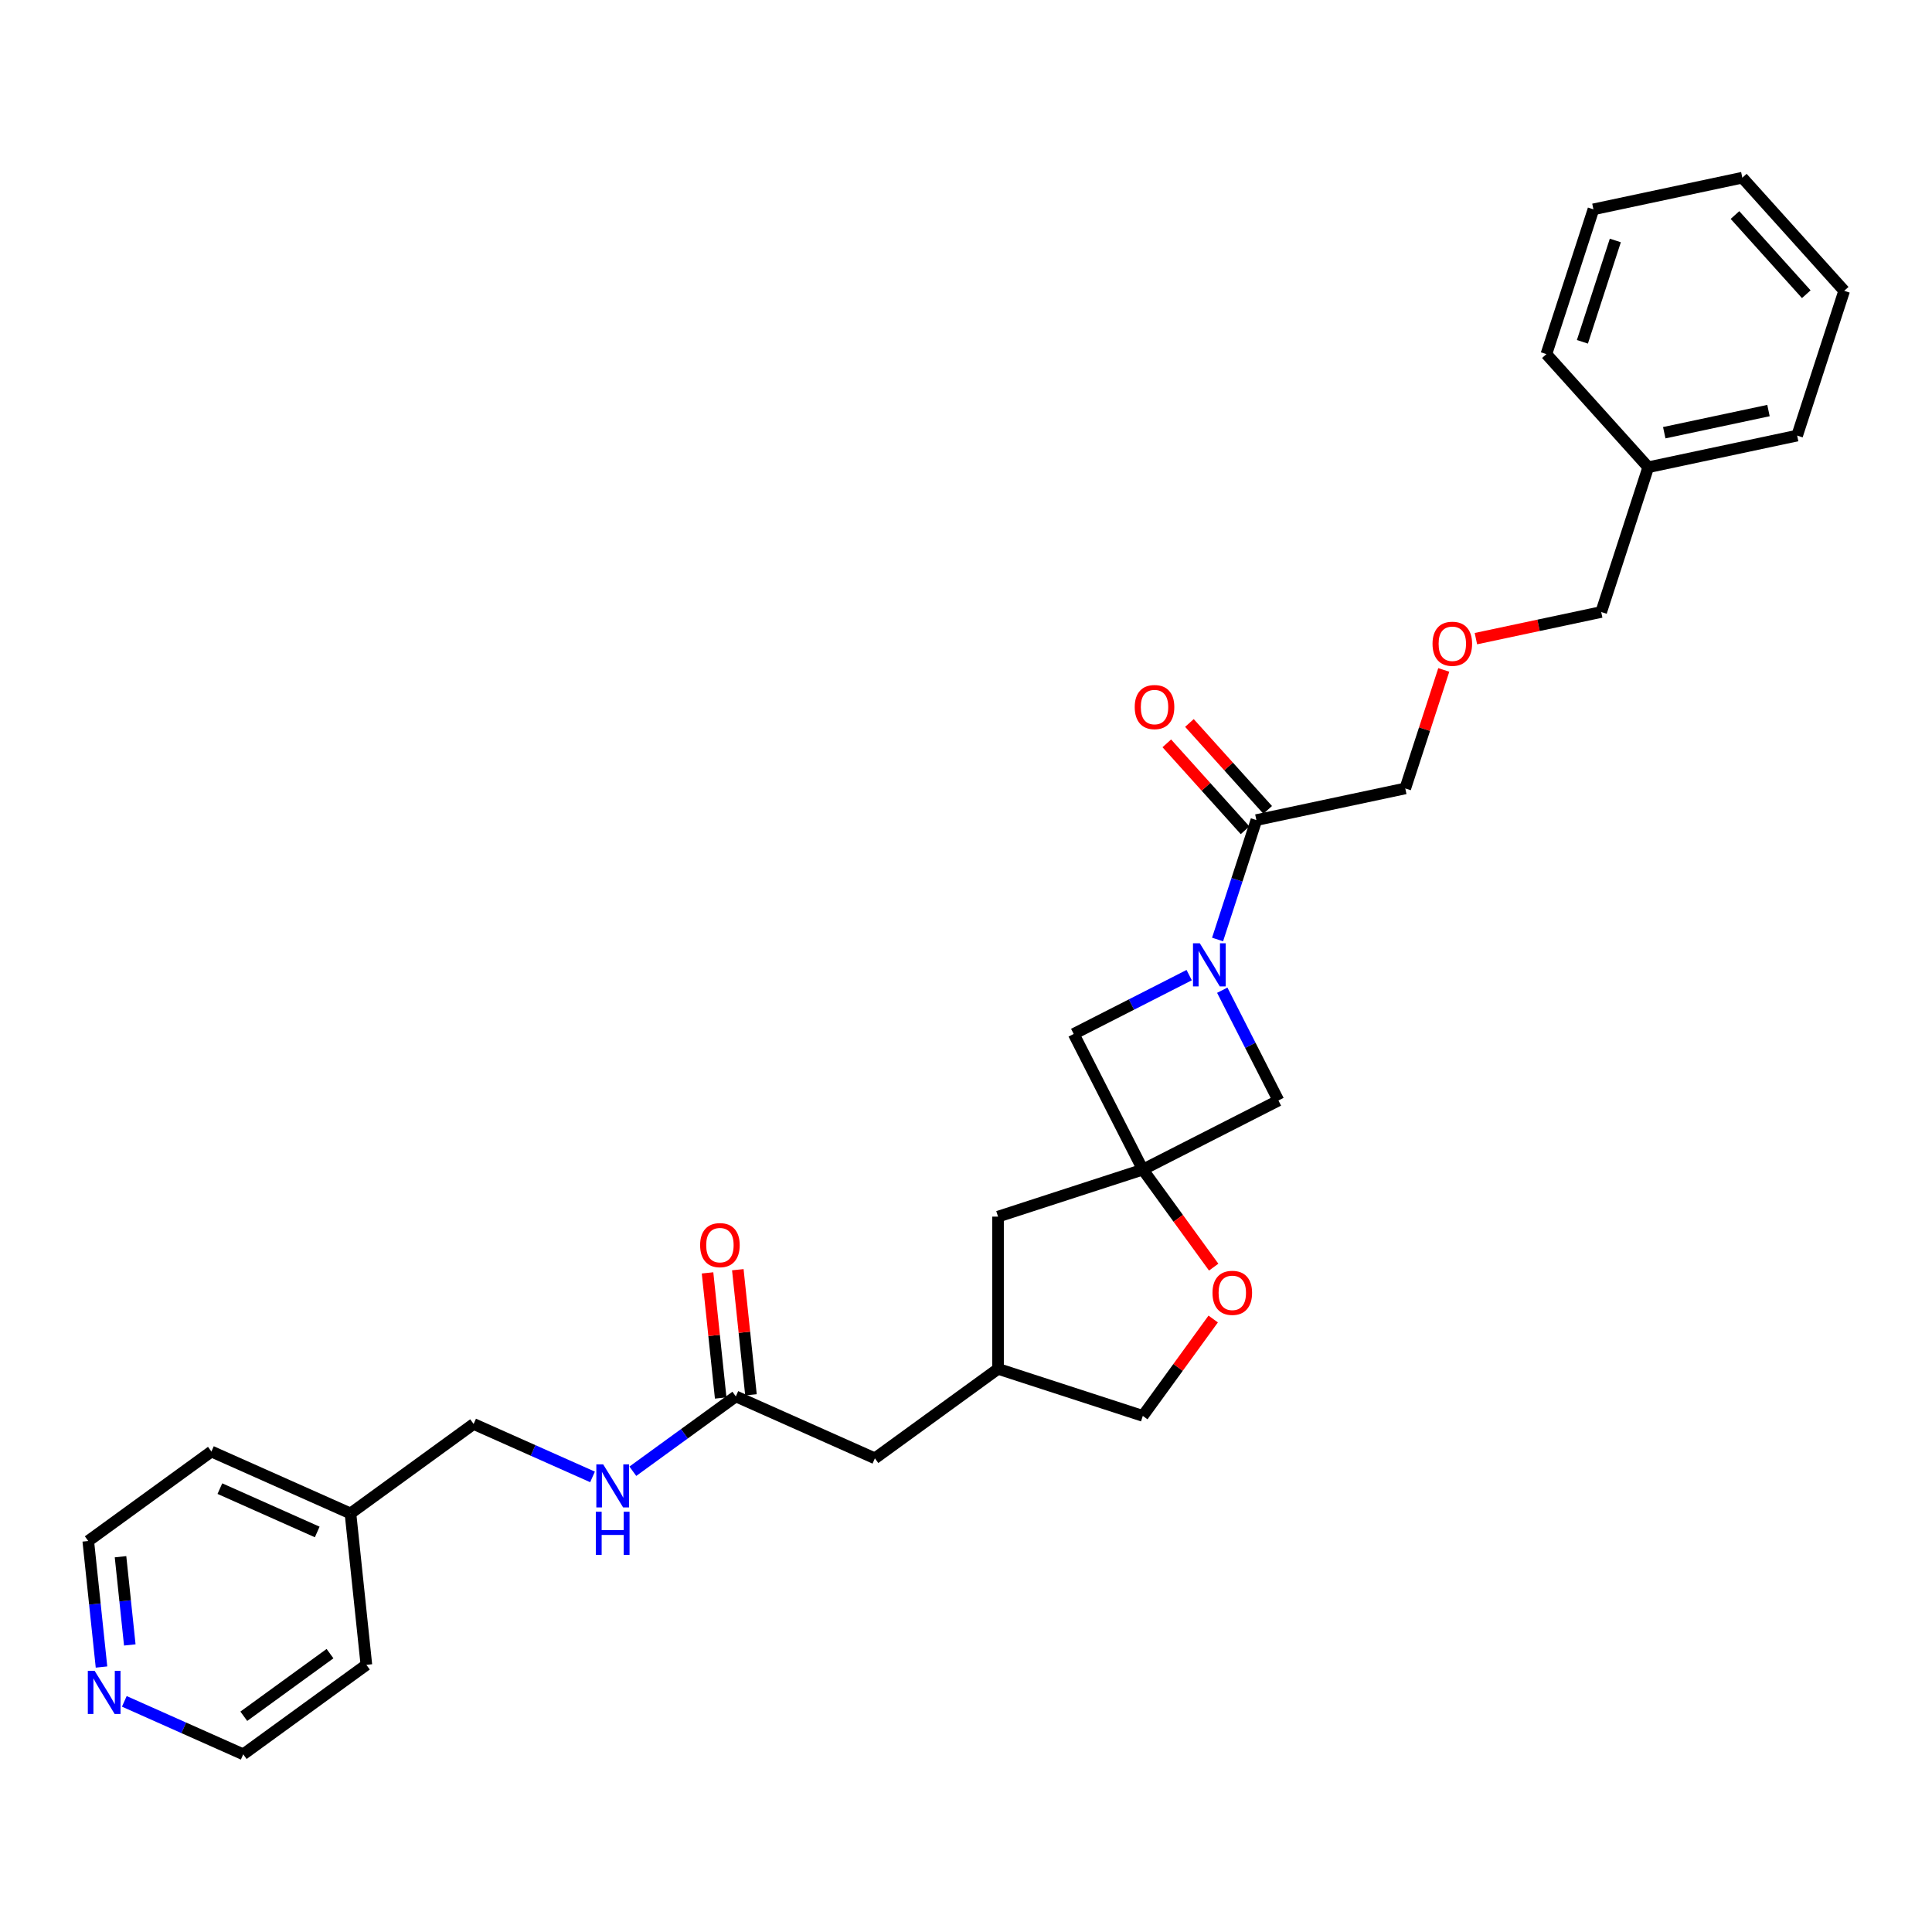 <?xml version='1.0' encoding='iso-8859-1'?>
<svg version='1.1' baseProfile='full'
              xmlns='http://www.w3.org/2000/svg'
                      xmlns:rdkit='http://www.rdkit.org/xml'
                      xmlns:xlink='http://www.w3.org/1999/xlink'
                  xml:space='preserve'
width='1000px' height='1000px' viewBox='0 0 1000 1000'>
<!-- END OF HEADER -->
<rect style='opacity:1.0;fill:#FFFFFF;stroke:none' width='1000' height='1000' x='0' y='0'> </rect>
<path class='bond-1' d='M 630.216,486.279 L 640.257,455.375' style='fill:none;fill-rule:evenodd;stroke:#0000FF;stroke-width:6px;stroke-linecap:butt;stroke-linejoin:miter;stroke-opacity:1' />
<path class='bond-1' d='M 640.257,455.375 L 650.299,424.472' style='fill:none;fill-rule:evenodd;stroke:#000000;stroke-width:6px;stroke-linecap:butt;stroke-linejoin:miter;stroke-opacity:1' />
<path class='bond-2' d='M 615.519,504.72 L 585.634,519.948' style='fill:none;fill-rule:evenodd;stroke:#0000FF;stroke-width:6px;stroke-linecap:butt;stroke-linejoin:miter;stroke-opacity:1' />
<path class='bond-2' d='M 585.634,519.948 L 555.749,535.175' style='fill:none;fill-rule:evenodd;stroke:#000000;stroke-width:6px;stroke-linecap:butt;stroke-linejoin:miter;stroke-opacity:1' />
<path class='bond-3' d='M 632.639,512.532 L 647.18,541.07' style='fill:none;fill-rule:evenodd;stroke:#0000FF;stroke-width:6px;stroke-linecap:butt;stroke-linejoin:miter;stroke-opacity:1' />
<path class='bond-3' d='M 647.18,541.07 L 661.721,569.608' style='fill:none;fill-rule:evenodd;stroke:#000000;stroke-width:6px;stroke-linecap:butt;stroke-linejoin:miter;stroke-opacity:1' />
<path class='bond-0' d='M 591.519,605.377 L 661.721,569.608' style='fill:none;fill-rule:evenodd;stroke:#000000;stroke-width:6px;stroke-linecap:butt;stroke-linejoin:miter;stroke-opacity:1' />
<path class='bond-4' d='M 591.519,605.377 L 609.86,630.622' style='fill:none;fill-rule:evenodd;stroke:#000000;stroke-width:6px;stroke-linecap:butt;stroke-linejoin:miter;stroke-opacity:1' />
<path class='bond-4' d='M 609.86,630.622 L 628.202,655.867' style='fill:none;fill-rule:evenodd;stroke:#FF0000;stroke-width:6px;stroke-linecap:butt;stroke-linejoin:miter;stroke-opacity:1' />
<path class='bond-8' d='M 591.519,605.377 L 516.585,629.725' style='fill:none;fill-rule:evenodd;stroke:#000000;stroke-width:6px;stroke-linecap:butt;stroke-linejoin:miter;stroke-opacity:1' />
<path class='bond-29' d='M 591.519,605.377 L 555.749,535.175' style='fill:none;fill-rule:evenodd;stroke:#000000;stroke-width:6px;stroke-linecap:butt;stroke-linejoin:miter;stroke-opacity:1' />
<path class='bond-7' d='M 656.154,419.199 L 635.9,396.705' style='fill:none;fill-rule:evenodd;stroke:#000000;stroke-width:6px;stroke-linecap:butt;stroke-linejoin:miter;stroke-opacity:1' />
<path class='bond-7' d='M 635.9,396.705 L 615.645,374.21' style='fill:none;fill-rule:evenodd;stroke:#FF0000;stroke-width:6px;stroke-linecap:butt;stroke-linejoin:miter;stroke-opacity:1' />
<path class='bond-7' d='M 644.443,429.744 L 624.189,407.249' style='fill:none;fill-rule:evenodd;stroke:#000000;stroke-width:6px;stroke-linecap:butt;stroke-linejoin:miter;stroke-opacity:1' />
<path class='bond-7' d='M 624.189,407.249 L 603.935,384.755' style='fill:none;fill-rule:evenodd;stroke:#FF0000;stroke-width:6px;stroke-linecap:butt;stroke-linejoin:miter;stroke-opacity:1' />
<path class='bond-16' d='M 650.299,424.472 L 727.367,408.09' style='fill:none;fill-rule:evenodd;stroke:#000000;stroke-width:6px;stroke-linecap:butt;stroke-linejoin:miter;stroke-opacity:1' />
<path class='bond-13' d='M 627.95,682.719 L 609.734,707.791' style='fill:none;fill-rule:evenodd;stroke:#FF0000;stroke-width:6px;stroke-linecap:butt;stroke-linejoin:miter;stroke-opacity:1' />
<path class='bond-13' d='M 609.734,707.791 L 591.519,732.862' style='fill:none;fill-rule:evenodd;stroke:#000000;stroke-width:6px;stroke-linecap:butt;stroke-linejoin:miter;stroke-opacity:1' />
<path class='bond-5' d='M 380.864,722.78 L 452.843,754.826' style='fill:none;fill-rule:evenodd;stroke:#000000;stroke-width:6px;stroke-linecap:butt;stroke-linejoin:miter;stroke-opacity:1' />
<path class='bond-6' d='M 380.864,722.78 L 354.209,742.146' style='fill:none;fill-rule:evenodd;stroke:#000000;stroke-width:6px;stroke-linecap:butt;stroke-linejoin:miter;stroke-opacity:1' />
<path class='bond-6' d='M 354.209,742.146 L 327.554,761.512' style='fill:none;fill-rule:evenodd;stroke:#0000FF;stroke-width:6px;stroke-linecap:butt;stroke-linejoin:miter;stroke-opacity:1' />
<path class='bond-10' d='M 388.7,721.956 L 385.297,689.576' style='fill:none;fill-rule:evenodd;stroke:#000000;stroke-width:6px;stroke-linecap:butt;stroke-linejoin:miter;stroke-opacity:1' />
<path class='bond-10' d='M 385.297,689.576 L 381.894,657.197' style='fill:none;fill-rule:evenodd;stroke:#FF0000;stroke-width:6px;stroke-linecap:butt;stroke-linejoin:miter;stroke-opacity:1' />
<path class='bond-10' d='M 373.029,723.603 L 369.625,691.224' style='fill:none;fill-rule:evenodd;stroke:#000000;stroke-width:6px;stroke-linecap:butt;stroke-linejoin:miter;stroke-opacity:1' />
<path class='bond-10' d='M 369.625,691.224 L 366.222,658.844' style='fill:none;fill-rule:evenodd;stroke:#FF0000;stroke-width:6px;stroke-linecap:butt;stroke-linejoin:miter;stroke-opacity:1' />
<path class='bond-14' d='M 306.69,764.447 L 275.917,750.746' style='fill:none;fill-rule:evenodd;stroke:#0000FF;stroke-width:6px;stroke-linecap:butt;stroke-linejoin:miter;stroke-opacity:1' />
<path class='bond-14' d='M 275.917,750.746 L 245.144,737.044' style='fill:none;fill-rule:evenodd;stroke:#000000;stroke-width:6px;stroke-linecap:butt;stroke-linejoin:miter;stroke-opacity:1' />
<path class='bond-11' d='M 516.585,629.725 L 516.585,708.515' style='fill:none;fill-rule:evenodd;stroke:#000000;stroke-width:6px;stroke-linecap:butt;stroke-linejoin:miter;stroke-opacity:1' />
<path class='bond-9' d='M 52.537,862.853 L 49.109,830.237' style='fill:none;fill-rule:evenodd;stroke:#0000FF;stroke-width:6px;stroke-linecap:butt;stroke-linejoin:miter;stroke-opacity:1' />
<path class='bond-9' d='M 49.109,830.237 L 45.681,797.621' style='fill:none;fill-rule:evenodd;stroke:#000000;stroke-width:6px;stroke-linecap:butt;stroke-linejoin:miter;stroke-opacity:1' />
<path class='bond-9' d='M 67.18,851.421 L 64.781,828.59' style='fill:none;fill-rule:evenodd;stroke:#0000FF;stroke-width:6px;stroke-linecap:butt;stroke-linejoin:miter;stroke-opacity:1' />
<path class='bond-9' d='M 64.781,828.59 L 62.381,805.758' style='fill:none;fill-rule:evenodd;stroke:#000000;stroke-width:6px;stroke-linecap:butt;stroke-linejoin:miter;stroke-opacity:1' />
<path class='bond-32' d='M 64.348,880.624 L 95.122,894.325' style='fill:none;fill-rule:evenodd;stroke:#0000FF;stroke-width:6px;stroke-linecap:butt;stroke-linejoin:miter;stroke-opacity:1' />
<path class='bond-32' d='M 95.122,894.325 L 125.895,908.026' style='fill:none;fill-rule:evenodd;stroke:#000000;stroke-width:6px;stroke-linecap:butt;stroke-linejoin:miter;stroke-opacity:1' />
<path class='bond-12' d='M 516.585,708.515 L 452.843,754.826' style='fill:none;fill-rule:evenodd;stroke:#000000;stroke-width:6px;stroke-linecap:butt;stroke-linejoin:miter;stroke-opacity:1' />
<path class='bond-30' d='M 516.585,708.515 L 591.519,732.862' style='fill:none;fill-rule:evenodd;stroke:#000000;stroke-width:6px;stroke-linecap:butt;stroke-linejoin:miter;stroke-opacity:1' />
<path class='bond-17' d='M 245.144,737.044 L 181.401,783.356' style='fill:none;fill-rule:evenodd;stroke:#000000;stroke-width:6px;stroke-linecap:butt;stroke-linejoin:miter;stroke-opacity:1' />
<path class='bond-15' d='M 747.296,346.756 L 737.331,377.423' style='fill:none;fill-rule:evenodd;stroke:#FF0000;stroke-width:6px;stroke-linecap:butt;stroke-linejoin:miter;stroke-opacity:1' />
<path class='bond-15' d='M 737.331,377.423 L 727.367,408.09' style='fill:none;fill-rule:evenodd;stroke:#000000;stroke-width:6px;stroke-linecap:butt;stroke-linejoin:miter;stroke-opacity:1' />
<path class='bond-21' d='M 763.927,330.561 L 796.355,323.668' style='fill:none;fill-rule:evenodd;stroke:#FF0000;stroke-width:6px;stroke-linecap:butt;stroke-linejoin:miter;stroke-opacity:1' />
<path class='bond-21' d='M 796.355,323.668 L 828.782,316.775' style='fill:none;fill-rule:evenodd;stroke:#000000;stroke-width:6px;stroke-linecap:butt;stroke-linejoin:miter;stroke-opacity:1' />
<path class='bond-22' d='M 181.401,783.356 L 189.637,861.714' style='fill:none;fill-rule:evenodd;stroke:#000000;stroke-width:6px;stroke-linecap:butt;stroke-linejoin:miter;stroke-opacity:1' />
<path class='bond-23' d='M 181.401,783.356 L 109.423,751.309' style='fill:none;fill-rule:evenodd;stroke:#000000;stroke-width:6px;stroke-linecap:butt;stroke-linejoin:miter;stroke-opacity:1' />
<path class='bond-23' d='M 164.195,792.945 L 113.811,770.512' style='fill:none;fill-rule:evenodd;stroke:#000000;stroke-width:6px;stroke-linecap:butt;stroke-linejoin:miter;stroke-opacity:1' />
<path class='bond-18' d='M 853.13,241.841 L 828.782,316.775' style='fill:none;fill-rule:evenodd;stroke:#000000;stroke-width:6px;stroke-linecap:butt;stroke-linejoin:miter;stroke-opacity:1' />
<path class='bond-24' d='M 853.13,241.841 L 930.198,225.46' style='fill:none;fill-rule:evenodd;stroke:#000000;stroke-width:6px;stroke-linecap:butt;stroke-linejoin:miter;stroke-opacity:1' />
<path class='bond-24' d='M 861.414,223.971 L 915.362,212.504' style='fill:none;fill-rule:evenodd;stroke:#000000;stroke-width:6px;stroke-linecap:butt;stroke-linejoin:miter;stroke-opacity:1' />
<path class='bond-25' d='M 853.13,241.841 L 800.409,183.289' style='fill:none;fill-rule:evenodd;stroke:#000000;stroke-width:6px;stroke-linecap:butt;stroke-linejoin:miter;stroke-opacity:1' />
<path class='bond-19' d='M 45.681,797.621 L 109.423,751.309' style='fill:none;fill-rule:evenodd;stroke:#000000;stroke-width:6px;stroke-linecap:butt;stroke-linejoin:miter;stroke-opacity:1' />
<path class='bond-20' d='M 125.895,908.026 L 189.637,861.714' style='fill:none;fill-rule:evenodd;stroke:#000000;stroke-width:6px;stroke-linecap:butt;stroke-linejoin:miter;stroke-opacity:1' />
<path class='bond-20' d='M 126.194,888.331 L 170.814,855.913' style='fill:none;fill-rule:evenodd;stroke:#000000;stroke-width:6px;stroke-linecap:butt;stroke-linejoin:miter;stroke-opacity:1' />
<path class='bond-26' d='M 930.198,225.46 L 954.545,150.526' style='fill:none;fill-rule:evenodd;stroke:#000000;stroke-width:6px;stroke-linecap:butt;stroke-linejoin:miter;stroke-opacity:1' />
<path class='bond-27' d='M 800.409,183.289 L 824.756,108.355' style='fill:none;fill-rule:evenodd;stroke:#000000;stroke-width:6px;stroke-linecap:butt;stroke-linejoin:miter;stroke-opacity:1' />
<path class='bond-27' d='M 819.048,176.919 L 836.091,124.465' style='fill:none;fill-rule:evenodd;stroke:#000000;stroke-width:6px;stroke-linecap:butt;stroke-linejoin:miter;stroke-opacity:1' />
<path class='bond-31' d='M 954.545,150.526 L 901.825,91.974' style='fill:none;fill-rule:evenodd;stroke:#000000;stroke-width:6px;stroke-linecap:butt;stroke-linejoin:miter;stroke-opacity:1' />
<path class='bond-31' d='M 934.927,152.288 L 898.022,111.301' style='fill:none;fill-rule:evenodd;stroke:#000000;stroke-width:6px;stroke-linecap:butt;stroke-linejoin:miter;stroke-opacity:1' />
<path class='bond-28' d='M 824.756,108.355 L 901.825,91.974' style='fill:none;fill-rule:evenodd;stroke:#000000;stroke-width:6px;stroke-linecap:butt;stroke-linejoin:miter;stroke-opacity:1' />
<path  class='atom-0' d='M 621.019 488.249
L 628.331 500.067
Q 629.055 501.233, 630.222 503.345
Q 631.388 505.456, 631.451 505.582
L 631.451 488.249
L 634.413 488.249
L 634.413 510.562
L 631.356 510.562
L 623.509 497.64
Q 622.595 496.128, 621.618 494.394
Q 620.672 492.661, 620.389 492.125
L 620.389 510.562
L 617.489 510.562
L 617.489 488.249
L 621.019 488.249
' fill='#0000FF'/>
<path  class='atom-5' d='M 627.588 669.183
Q 627.588 663.825, 630.235 660.831
Q 632.882 657.837, 637.83 657.837
Q 642.778 657.837, 645.426 660.831
Q 648.073 663.825, 648.073 669.183
Q 648.073 674.604, 645.394 677.692
Q 642.715 680.749, 637.83 680.749
Q 632.914 680.749, 630.235 677.692
Q 627.588 674.635, 627.588 669.183
M 637.83 678.228
Q 641.234 678.228, 643.062 675.959
Q 644.921 673.658, 644.921 669.183
Q 644.921 664.802, 643.062 662.596
Q 641.234 660.358, 637.83 660.358
Q 634.427 660.358, 632.567 662.565
Q 630.739 664.771, 630.739 669.183
Q 630.739 673.69, 632.567 675.959
Q 634.427 678.228, 637.83 678.228
' fill='#FF0000'/>
<path  class='atom-7' d='M 312.19 757.935
L 319.501 769.753
Q 320.226 770.919, 321.392 773.031
Q 322.558 775.142, 322.622 775.268
L 322.622 757.935
L 325.584 757.935
L 325.584 780.248
L 322.527 780.248
L 314.68 767.326
Q 313.766 765.814, 312.789 764.08
Q 311.843 762.347, 311.559 761.811
L 311.559 780.248
L 308.66 780.248
L 308.66 757.935
L 312.19 757.935
' fill='#0000FF'/>
<path  class='atom-7' d='M 308.392 782.479
L 311.418 782.479
L 311.418 791.966
L 322.826 791.966
L 322.826 782.479
L 325.852 782.479
L 325.852 804.793
L 322.826 804.793
L 322.826 794.487
L 311.418 794.487
L 311.418 804.793
L 308.392 804.793
L 308.392 782.479
' fill='#0000FF'/>
<path  class='atom-8' d='M 587.335 365.982
Q 587.335 360.625, 589.982 357.63
Q 592.63 354.636, 597.578 354.636
Q 602.526 354.636, 605.173 357.63
Q 607.821 360.625, 607.821 365.982
Q 607.821 371.403, 605.142 374.492
Q 602.463 377.549, 597.578 377.549
Q 592.661 377.549, 589.982 374.492
Q 587.335 371.434, 587.335 365.982
M 597.578 375.027
Q 600.982 375.027, 602.809 372.758
Q 604.669 370.458, 604.669 365.982
Q 604.669 361.602, 602.809 359.395
Q 600.982 357.158, 597.578 357.158
Q 594.174 357.158, 592.315 359.364
Q 590.487 361.57, 590.487 365.982
Q 590.487 370.489, 592.315 372.758
Q 594.174 375.027, 597.578 375.027
' fill='#FF0000'/>
<path  class='atom-10' d='M 48.984 864.823
L 56.296 876.641
Q 57.021 877.807, 58.187 879.919
Q 59.353 882.03, 59.416 882.156
L 59.416 864.823
L 62.379 864.823
L 62.379 887.136
L 59.322 887.136
L 51.474 874.214
Q 50.56 872.701, 49.583 870.968
Q 48.638 869.235, 48.354 868.699
L 48.354 887.136
L 45.455 887.136
L 45.455 864.823
L 48.984 864.823
' fill='#0000FF'/>
<path  class='atom-11' d='M 362.386 644.484
Q 362.386 639.127, 365.033 636.133
Q 367.681 633.139, 372.629 633.139
Q 377.577 633.139, 380.224 636.133
Q 382.871 639.127, 382.871 644.484
Q 382.871 649.905, 380.192 652.994
Q 377.514 656.051, 372.629 656.051
Q 367.712 656.051, 365.033 652.994
Q 362.386 649.937, 362.386 644.484
M 372.629 653.529
Q 376.032 653.529, 377.86 651.26
Q 379.72 648.96, 379.72 644.484
Q 379.72 640.104, 377.86 637.898
Q 376.032 635.66, 372.629 635.66
Q 369.225 635.66, 367.365 637.866
Q 365.538 640.072, 365.538 644.484
Q 365.538 648.991, 367.365 651.26
Q 369.225 653.529, 372.629 653.529
' fill='#FF0000'/>
<path  class='atom-16' d='M 741.472 333.22
Q 741.472 327.862, 744.119 324.868
Q 746.766 321.874, 751.714 321.874
Q 756.662 321.874, 759.31 324.868
Q 761.957 327.862, 761.957 333.22
Q 761.957 338.64, 759.278 341.729
Q 756.599 344.786, 751.714 344.786
Q 746.798 344.786, 744.119 341.729
Q 741.472 338.672, 741.472 333.22
M 751.714 342.265
Q 755.118 342.265, 756.946 339.995
Q 758.805 337.695, 758.805 333.22
Q 758.805 328.839, 756.946 326.633
Q 755.118 324.395, 751.714 324.395
Q 748.31 324.395, 746.451 326.601
Q 744.623 328.807, 744.623 333.22
Q 744.623 337.726, 746.451 339.995
Q 748.31 342.265, 751.714 342.265
' fill='#FF0000'/>
</svg>
